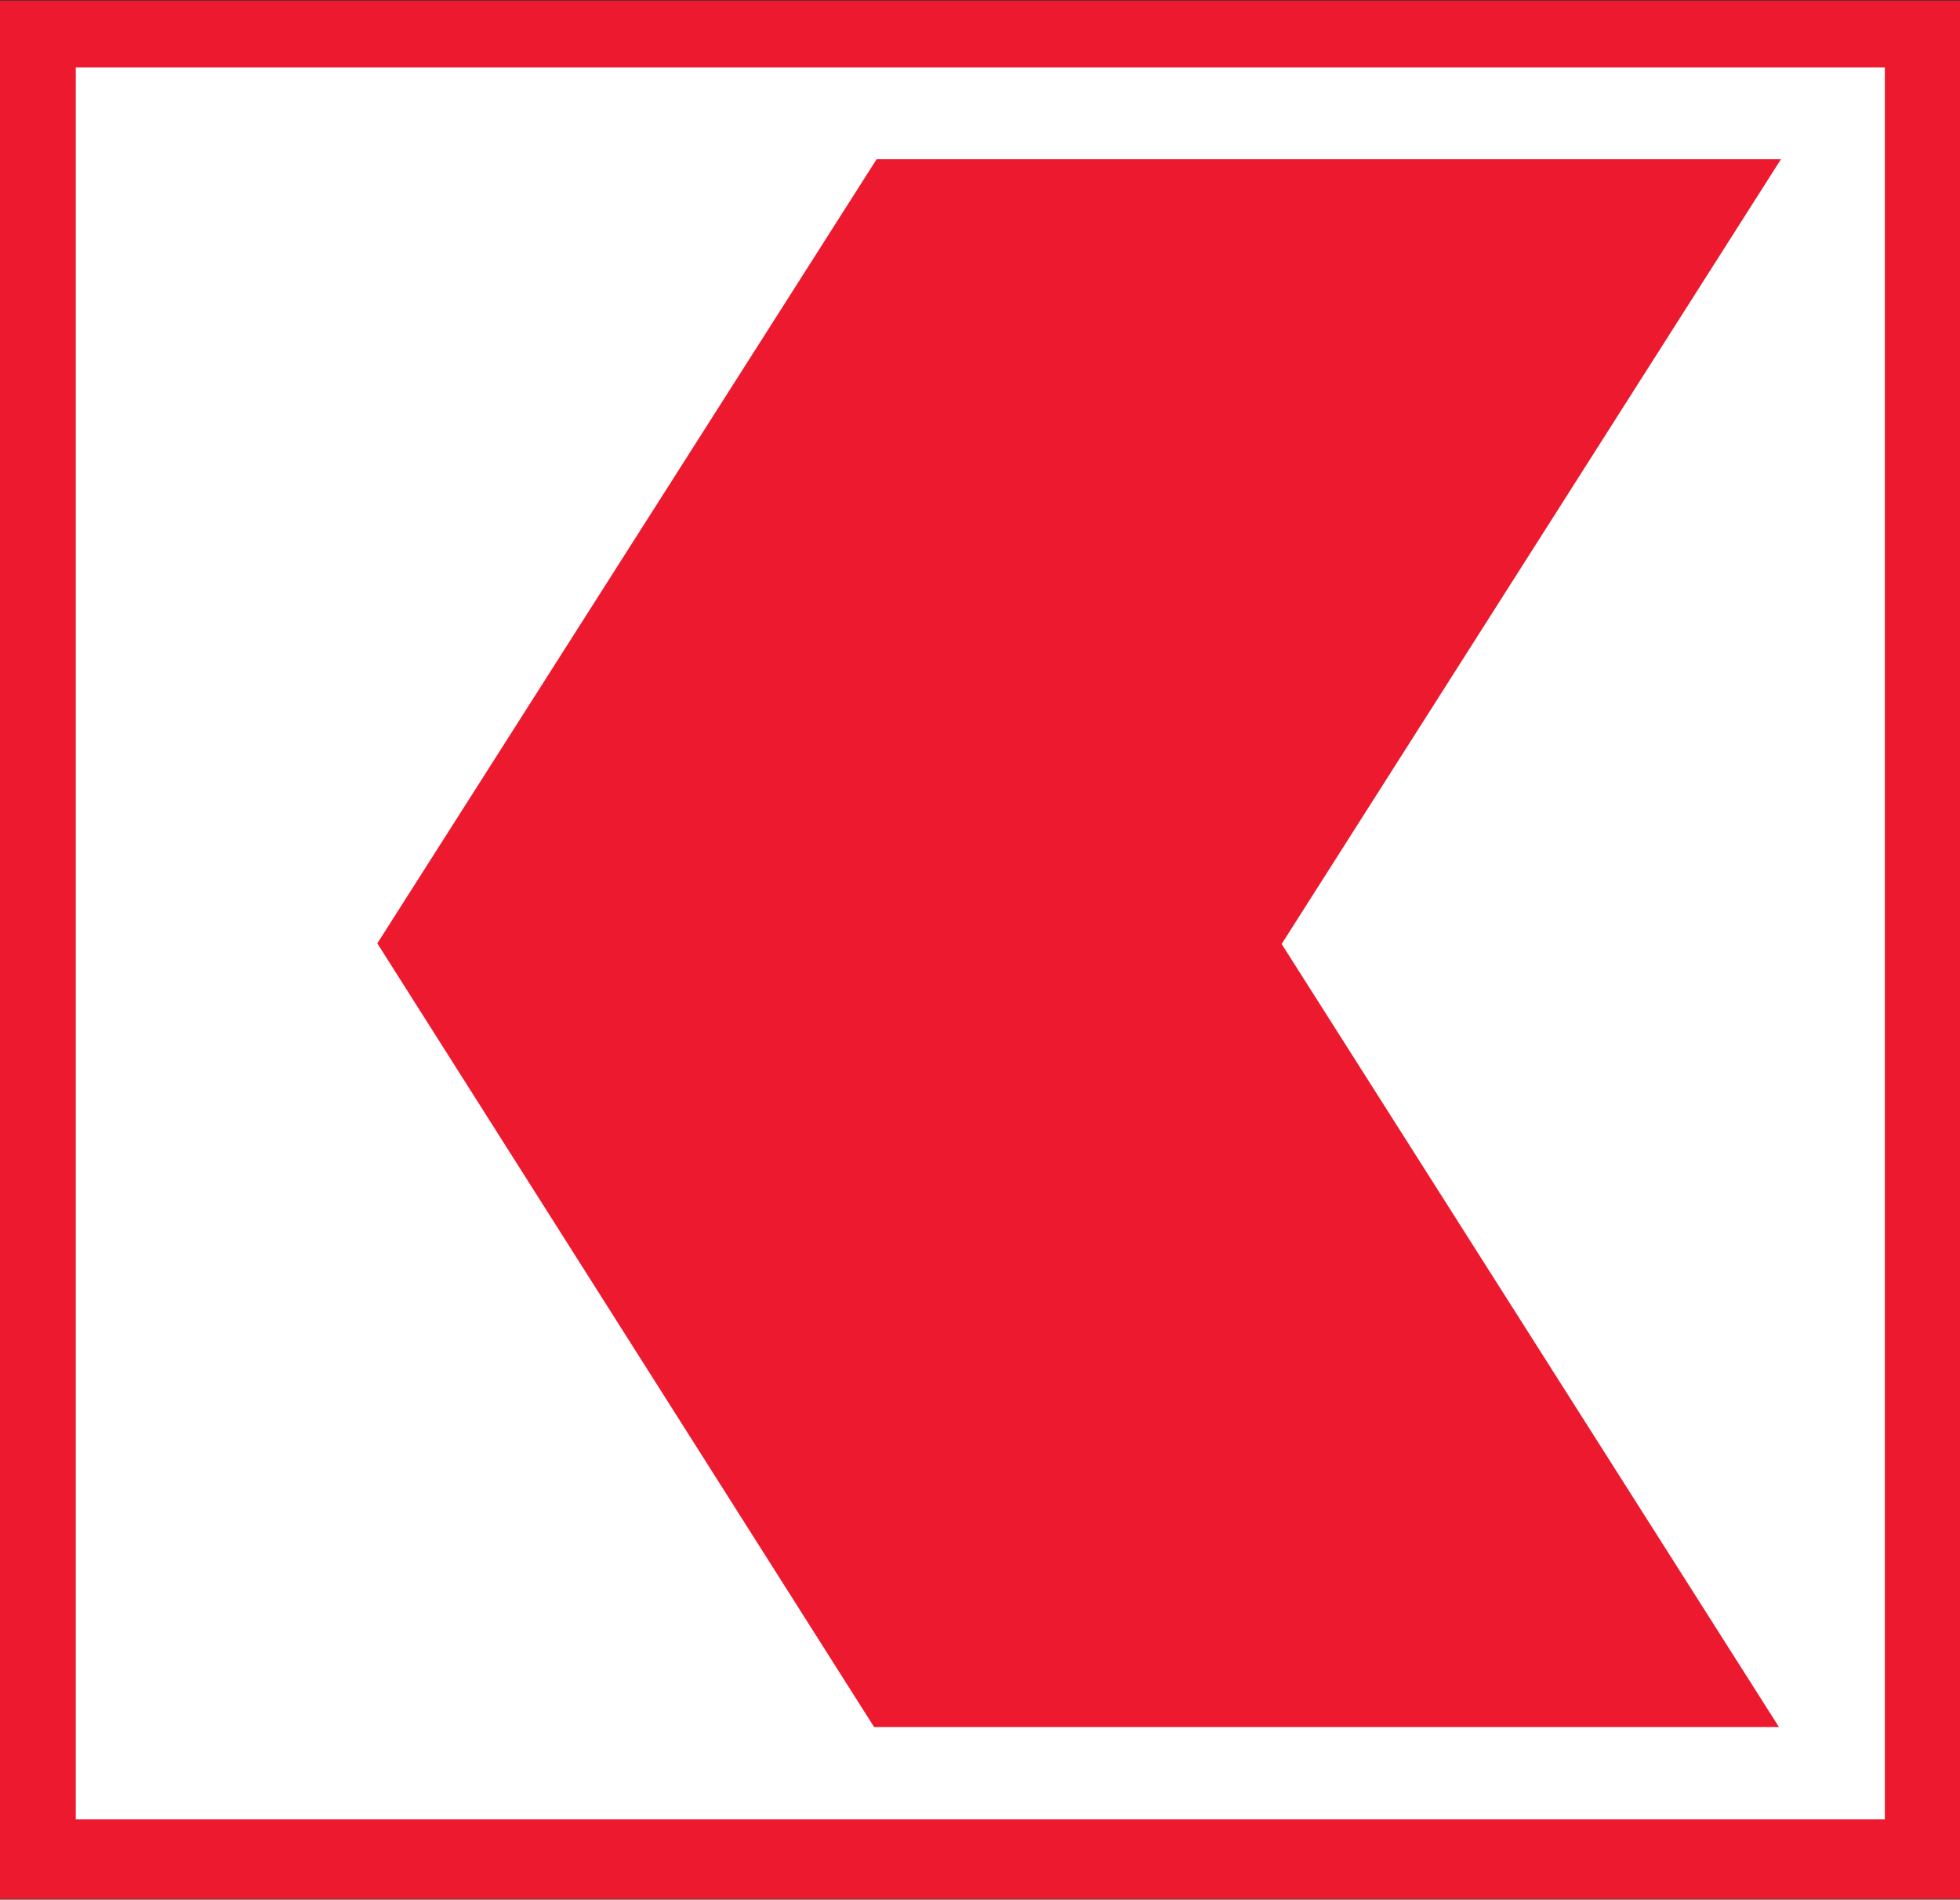 <svg version="1.2" xmlns="http://www.w3.org/2000/svg" viewBox="0 0 1549 1501" width="1549" height="1501">
	<rect x="0" y="0" width="1549" height="1501" fill="#333333" stroke="none"/>
	<title>GLKBN</title>
	<style>
		.s0 { fill: #ed192e } 
		.s1 { fill: #ffffff } 
	</style>
	<path id="Layer" class="s0" d="m1549 0.5v1500h-1549v-1500z"/>
	<path id="Layer" class="s1" d="m1489.6 53.3v1384.3h-1429.7v-1384.3z"/>
	<path id="Layer" class="s0" d="m298.2 745.4l392.6 619.2h715.1l-393-618.7 394.6-620.1h-714.7z"/>
</svg>